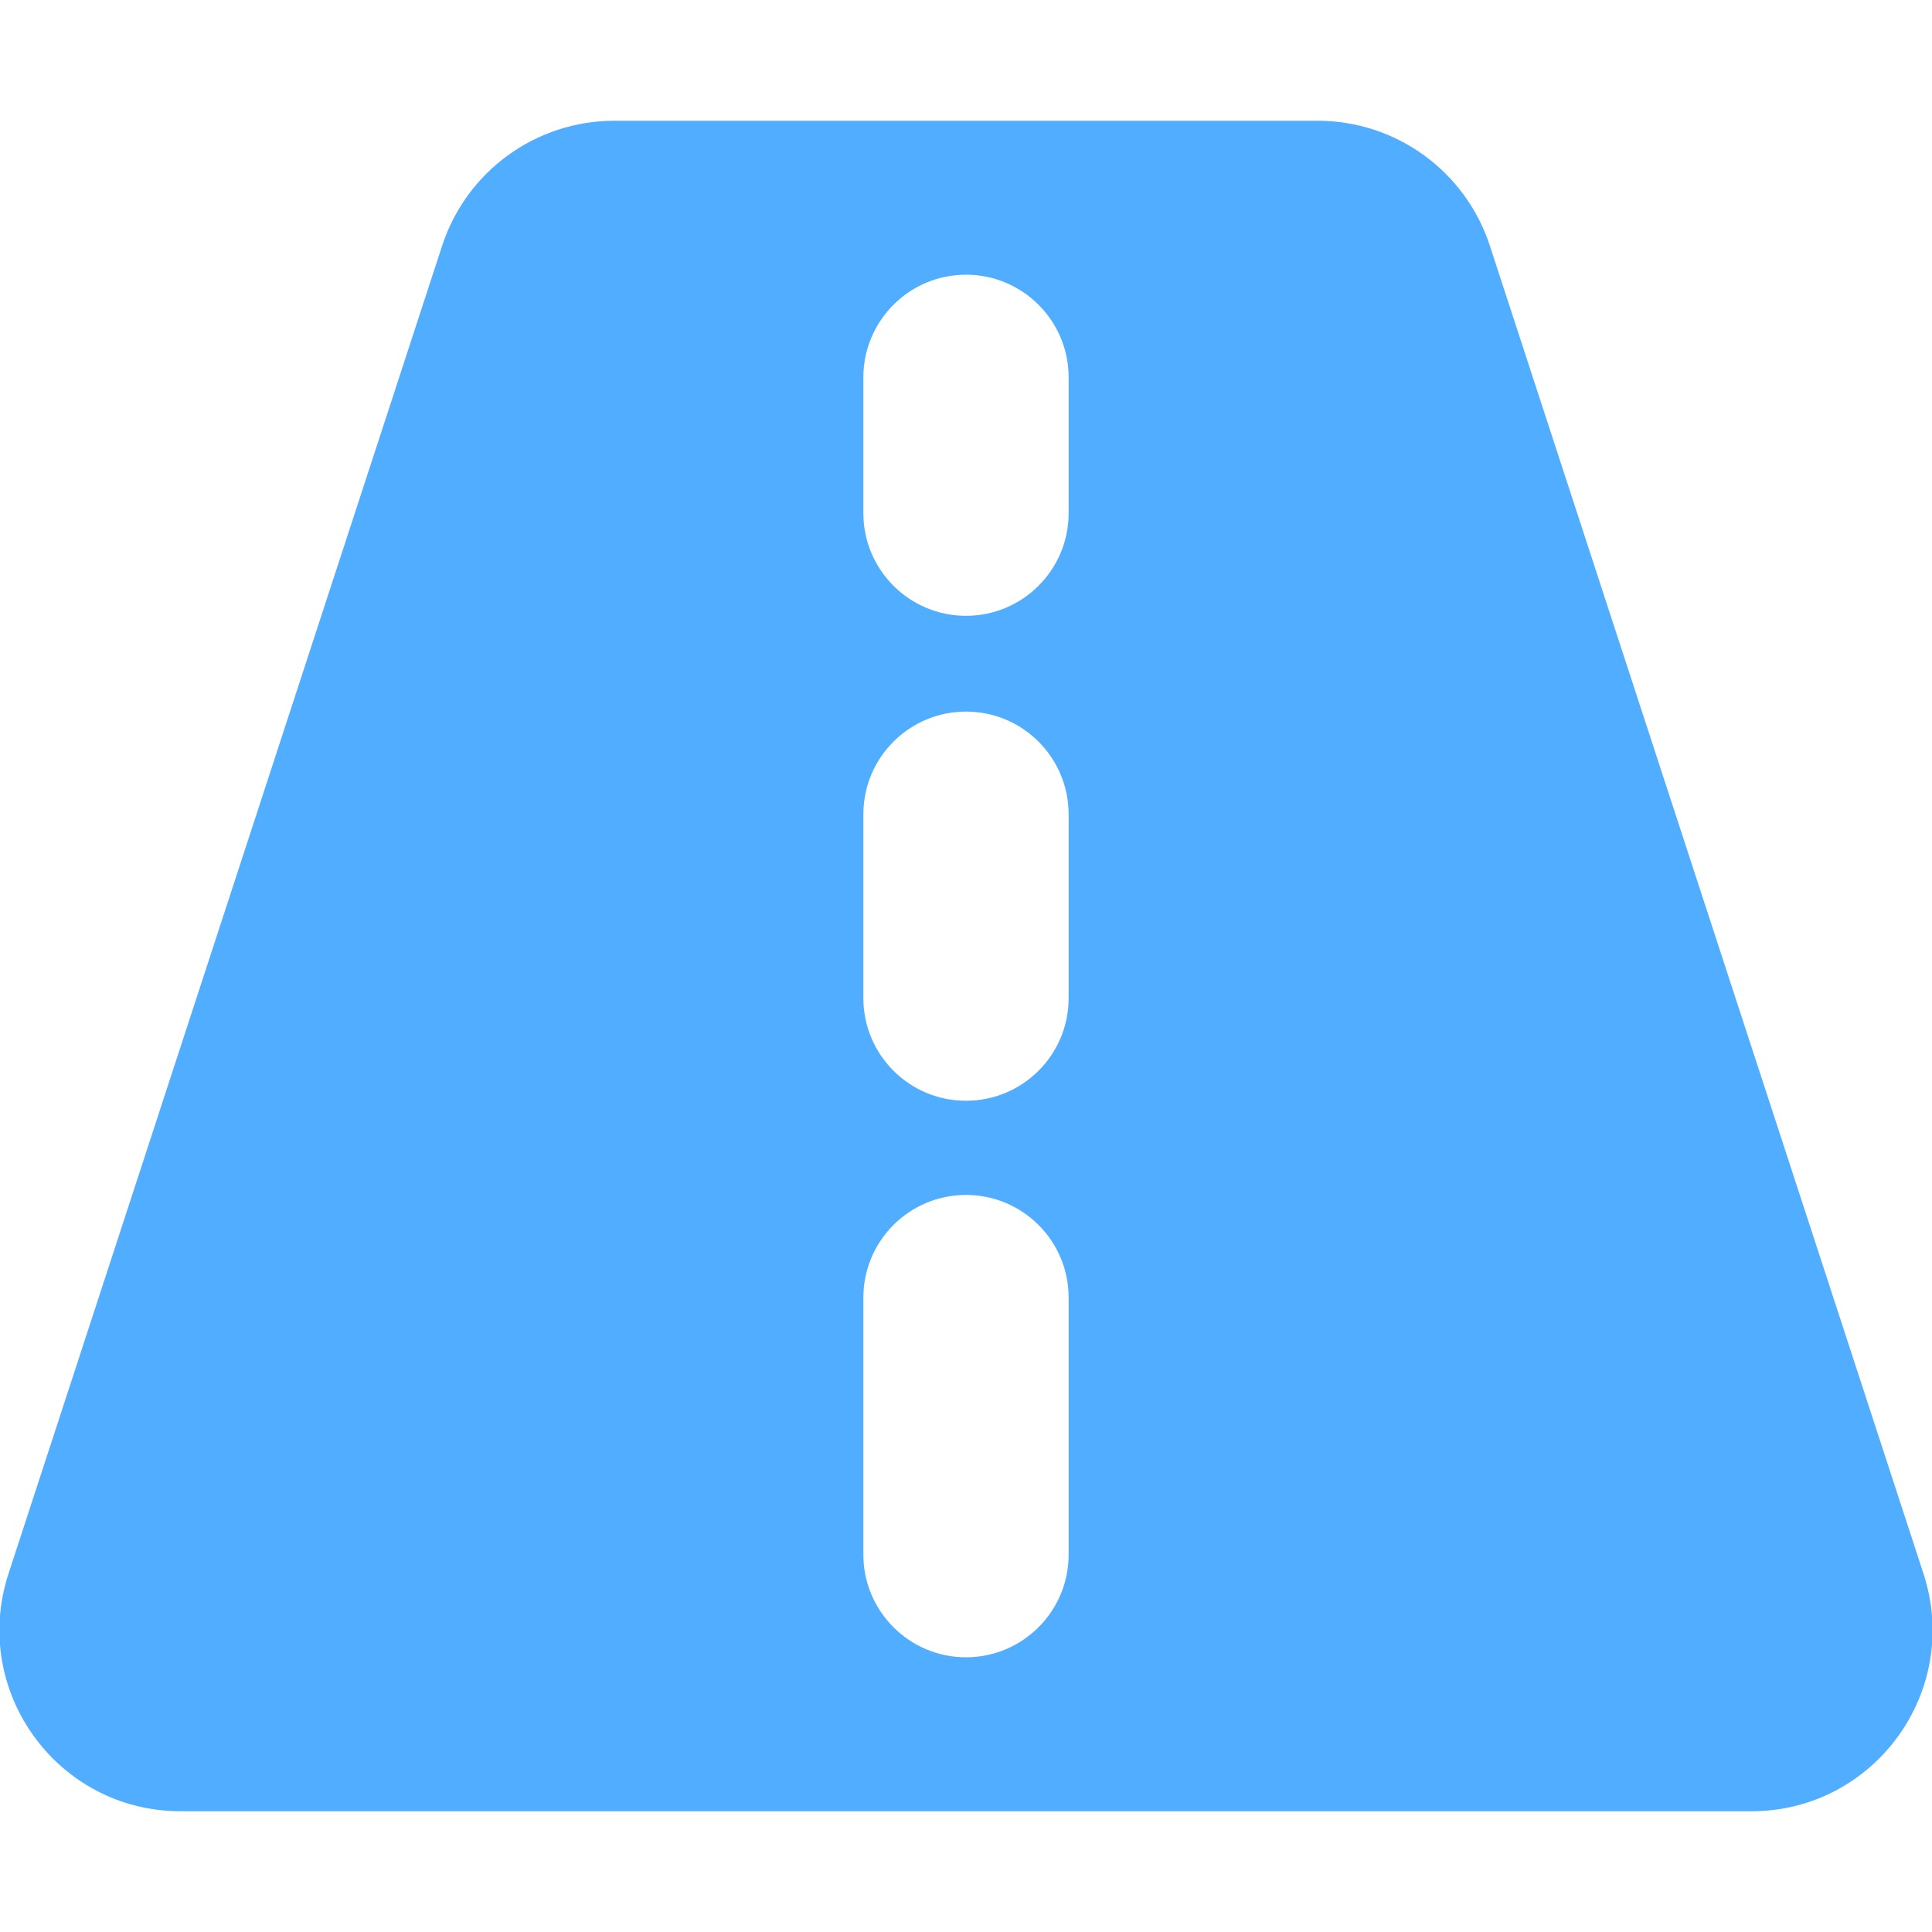 <svg width="16" height="16" viewBox="0 0 16 16" fill="none" xmlns="http://www.w3.org/2000/svg">
<g clip-path="url(#clip0_3558:1467)">
<path fill-rule="evenodd" clip-rule="evenodd" d="M1.496 15C0.476 15 -0.246 14.004 0.07 13.034L3.662 2.034C3.864 1.417 4.439 1 5.088 1H10.912C11.561 1 12.136 1.417 12.338 2.034L15.93 13.034C16.246 14.004 15.524 15 14.504 15H1.496ZM8.85 10.746C8.85 10.276 8.469 9.896 8 9.896C7.531 9.896 7.15 10.276 7.15 10.746V12.875C7.15 13.344 7.531 13.725 8 13.725C8.469 13.725 8.85 13.344 8.85 12.875V10.746ZM8 5.893C8.469 5.893 8.85 6.274 8.85 6.743V8.266C8.85 8.736 8.469 9.116 8 9.116C7.531 9.116 7.15 8.736 7.15 8.266V6.743C7.15 6.274 7.531 5.893 8 5.893ZM8.85 3.125C8.85 2.656 8.469 2.275 8 2.275C7.531 2.275 7.15 2.656 7.15 3.125V4.25C7.15 4.719 7.531 5.1 8 5.1C8.469 5.1 8.85 4.719 8.85 4.25V3.125Z" fill="#51ADFF"/>
</g>
<defs>
<clipPath id="clip0_3558:1467">
<rect width="16" height="16" fill="white"/>
</clipPath>
</defs>
</svg>
